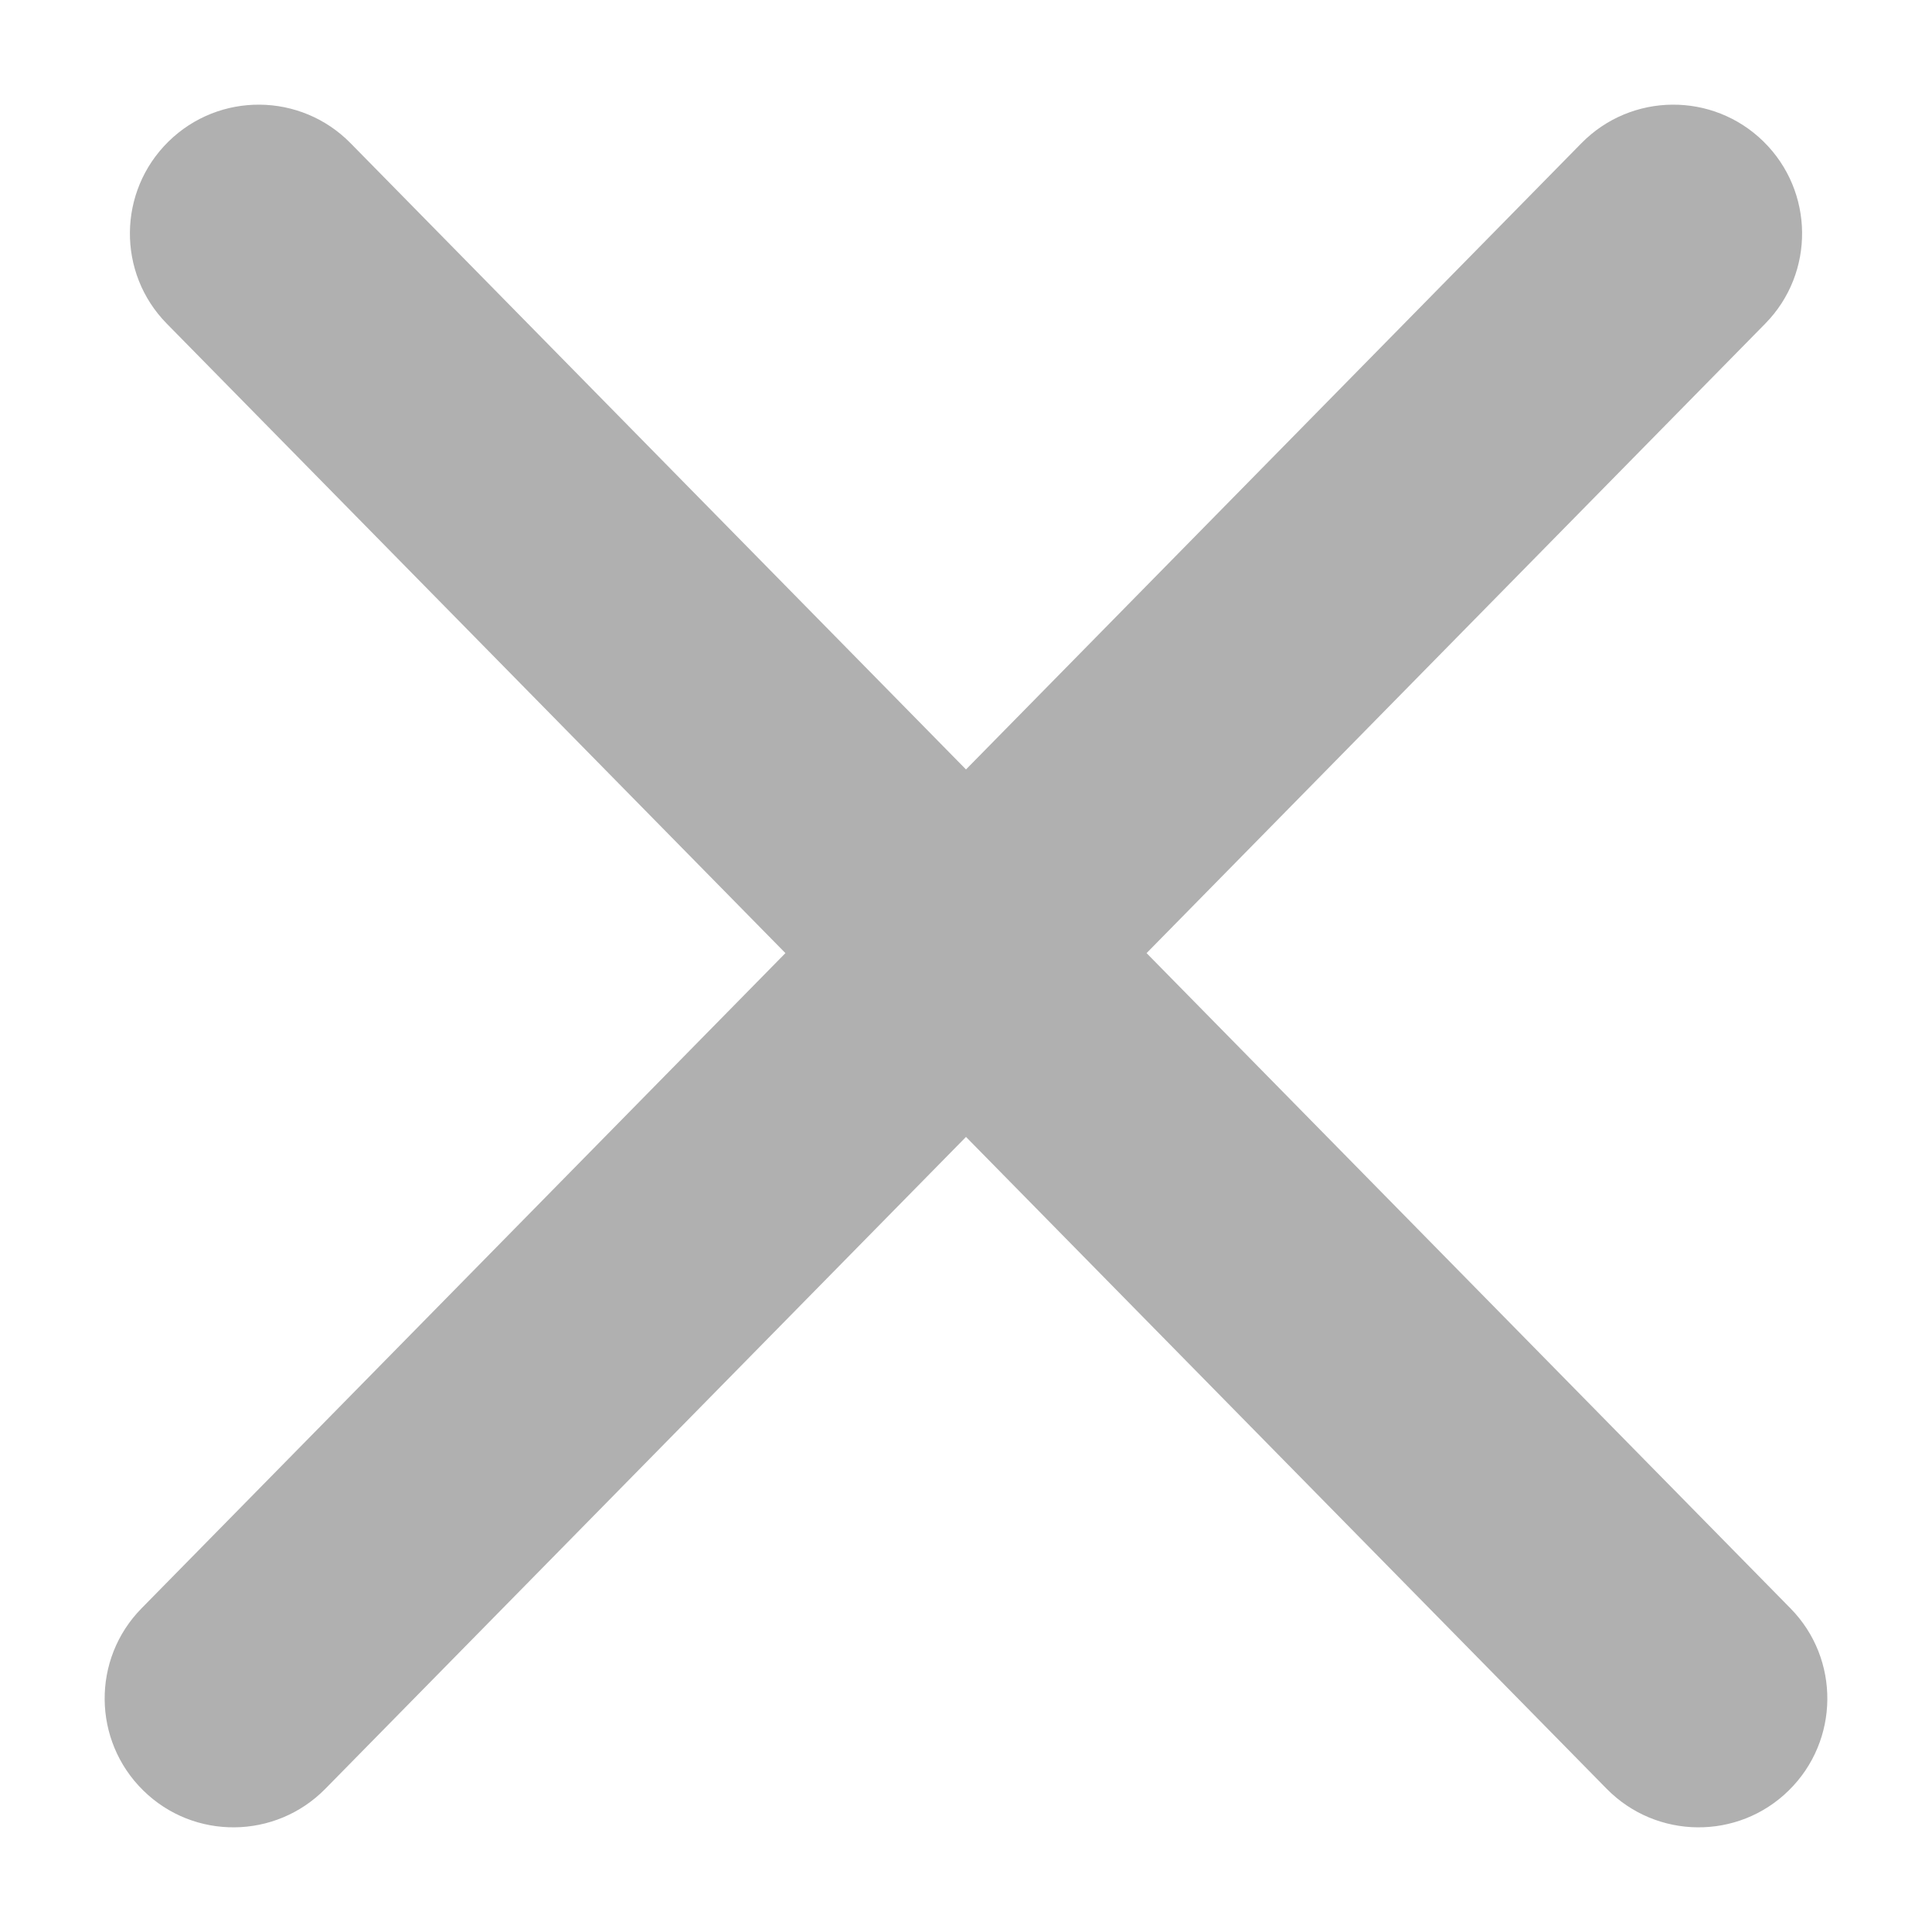 <svg width="15" height="15" viewBox="0 0 15 15" fill="none" xmlns="http://www.w3.org/2000/svg">
<path d="M2.722 1.112C2.335 0.718 1.702 0.712 1.308 1.099C0.914 1.486 0.908 2.12 1.295 2.513L6.098 7.4L1.099 12.487C0.712 12.88 0.718 13.514 1.112 13.901C1.505 14.288 2.139 14.282 2.526 13.888L7.5 8.827L12.474 13.888C12.861 14.282 13.495 14.288 13.888 13.901C14.282 13.514 14.288 12.88 13.901 12.487L8.902 7.4L13.705 2.513C14.092 2.12 14.086 1.486 13.692 1.099C13.298 0.712 12.665 0.718 12.278 1.112L7.5 5.974L2.722 1.112Z" fill="#B0B0B0"/>
</svg>
